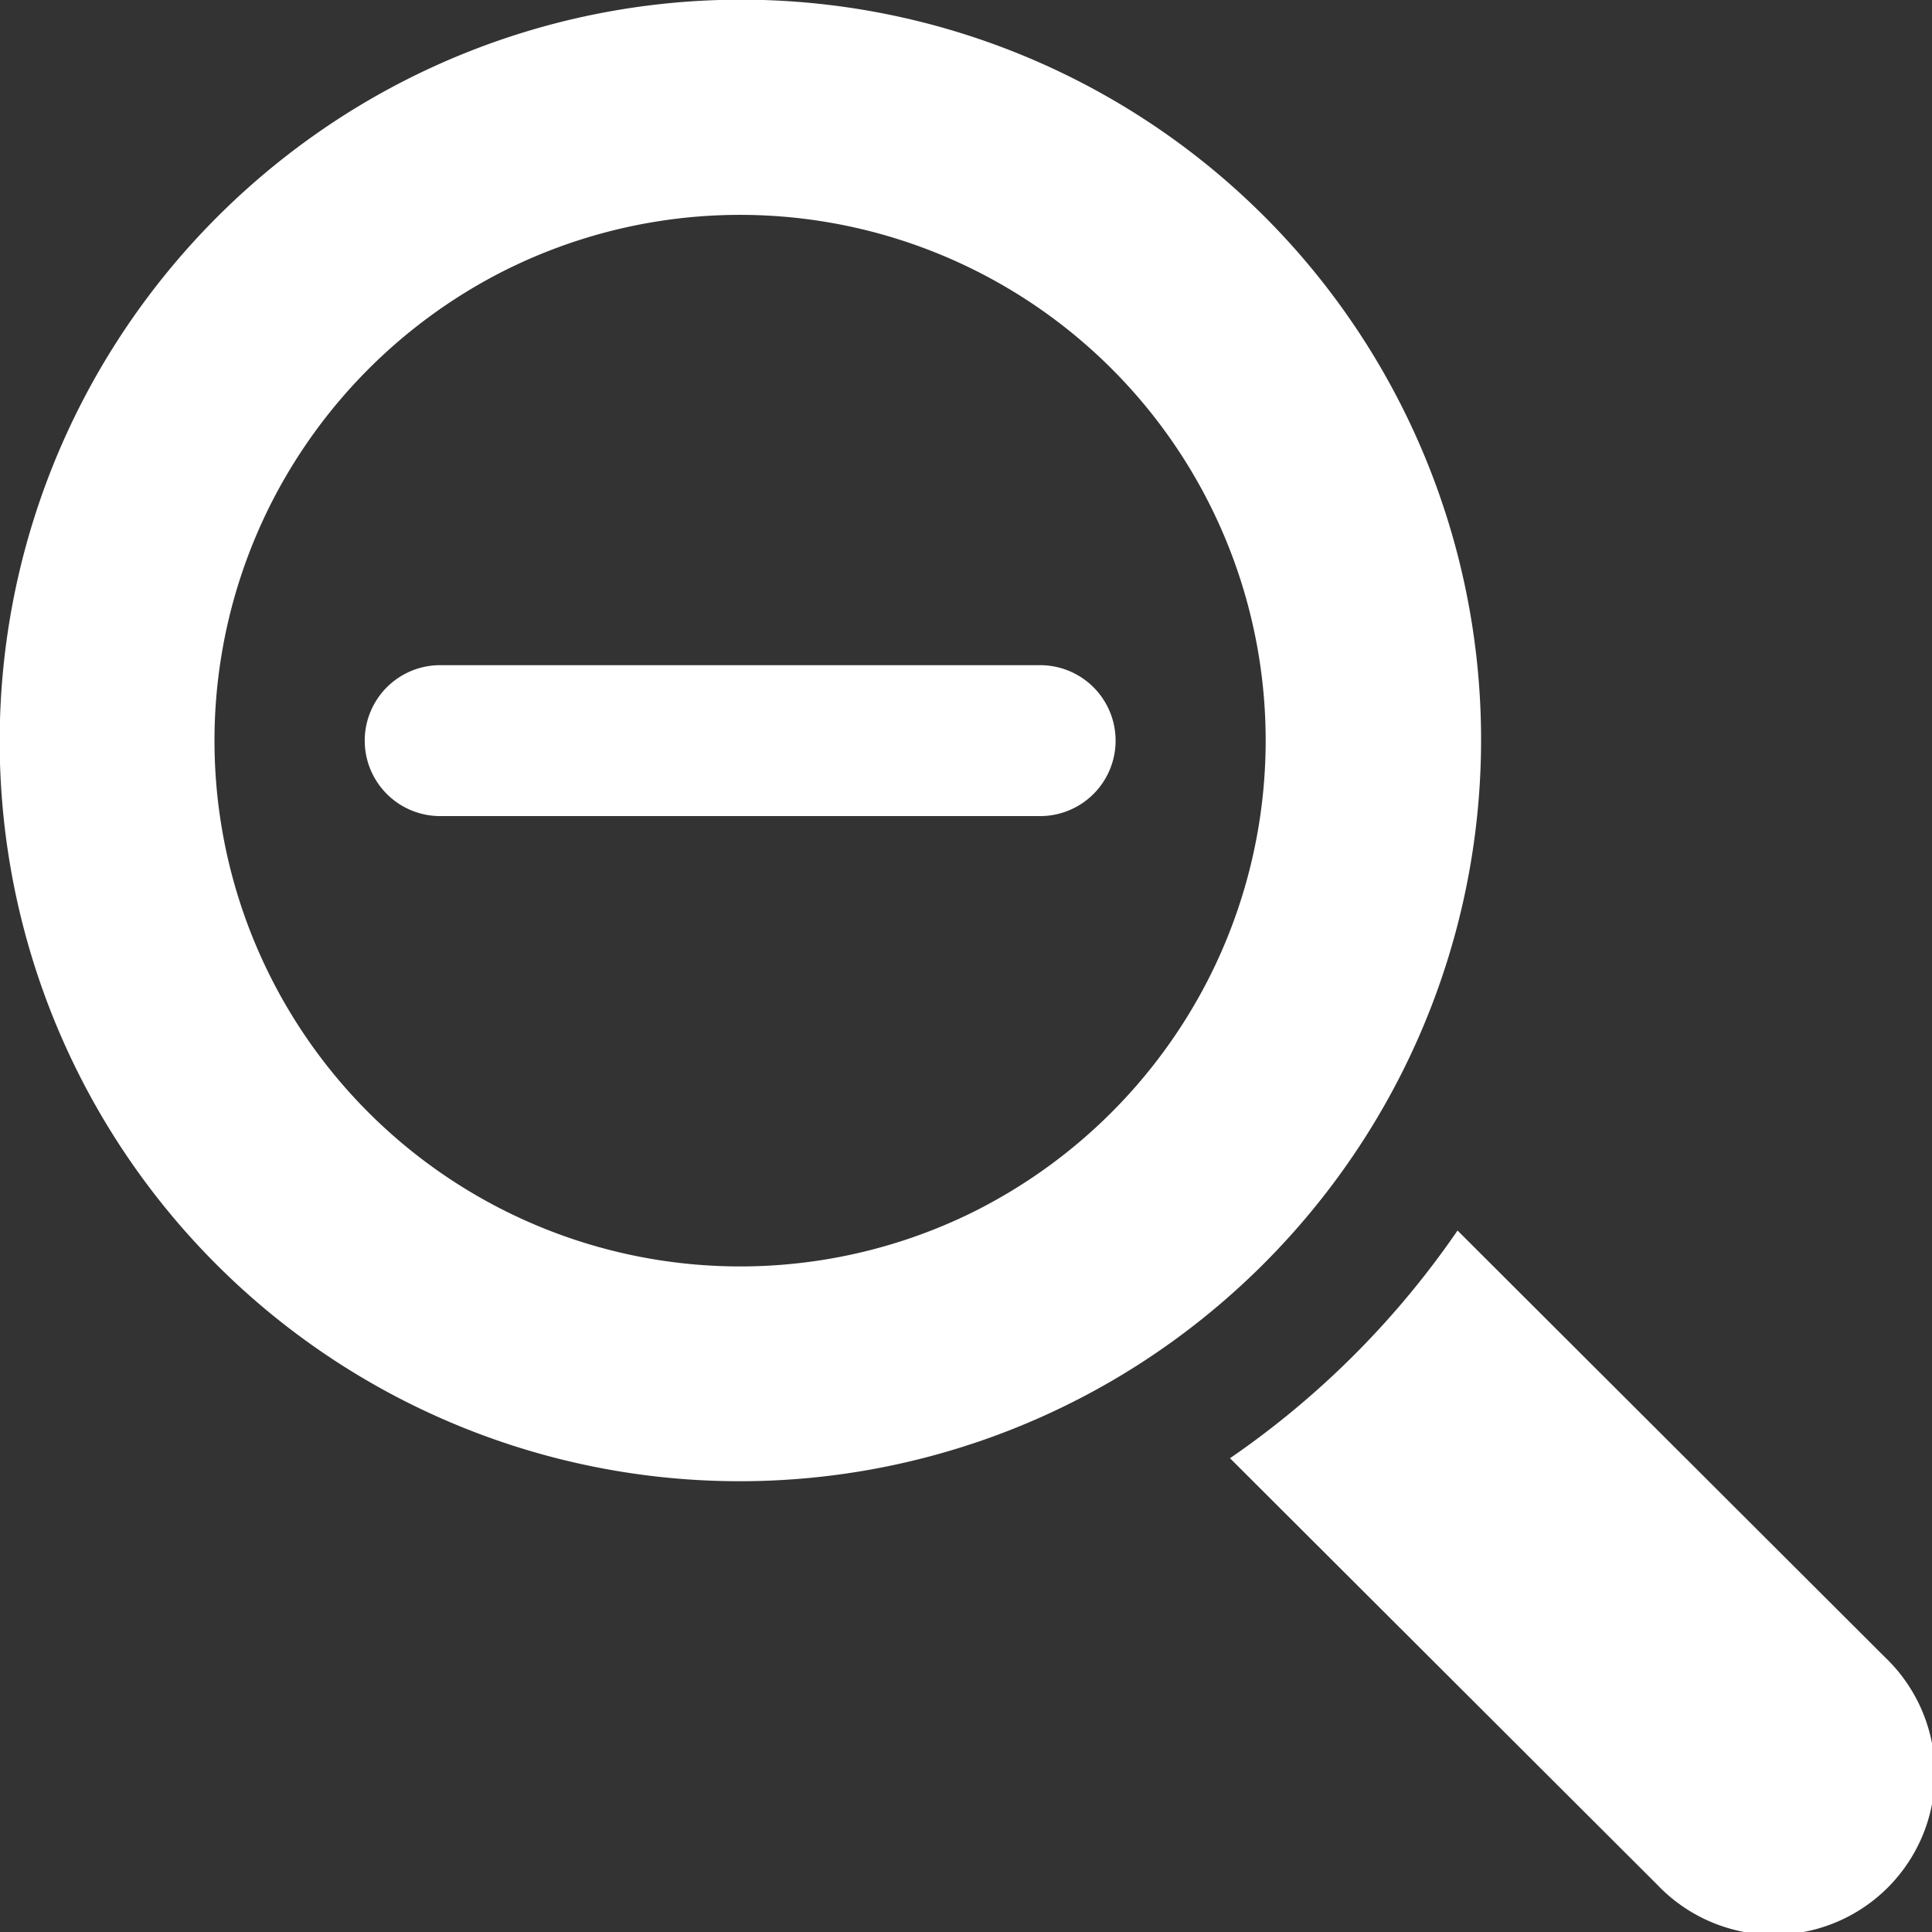 <svg id="グループ_461" data-name="グループ 461" xmlns="http://www.w3.org/2000/svg" width="24.912" height="24.912" viewBox="0 0 24.912 24.912">
  <rect x="0" y="0" width="24.912" height="24.912" fill="#333333" stroke="none"/>
  <path id="パス_551" data-name="パス 551" d="M17.6,14.67A9.542,9.542,0,0,0,4.426,1.492,9.614,9.614,0,0,0,1.492,4.428,9.542,9.542,0,0,0,14.662,17.607,9.614,9.614,0,0,0,17.6,14.67Zm-4.958.911A6.779,6.779,0,0,1,3.515,6.453,6.822,6.822,0,0,1,6.45,3.517a6.778,6.778,0,0,1,9.122,9.127A6.822,6.822,0,0,1,12.639,15.582Z" fill="#fff"/>
  <path id="パス_552" data-name="パス 552" d="M334.41,331.629l-5.51-5.5a11.354,11.354,0,0,1-2.934,2.936l5.51,5.5a2.076,2.076,0,1,0,2.934-2.936Z" transform="translate(-310.106 -310.262)" fill="#fff"/>
  <path id="パス_554" data-name="パス 554" d="M105.36,178.213H97.624a.973.973,0,1,1,0-1.946h7.736a.973.973,0,1,1,0,1.946Z" transform="translate(-91.948 -167.69)" fill="#fff"/>
</svg>
